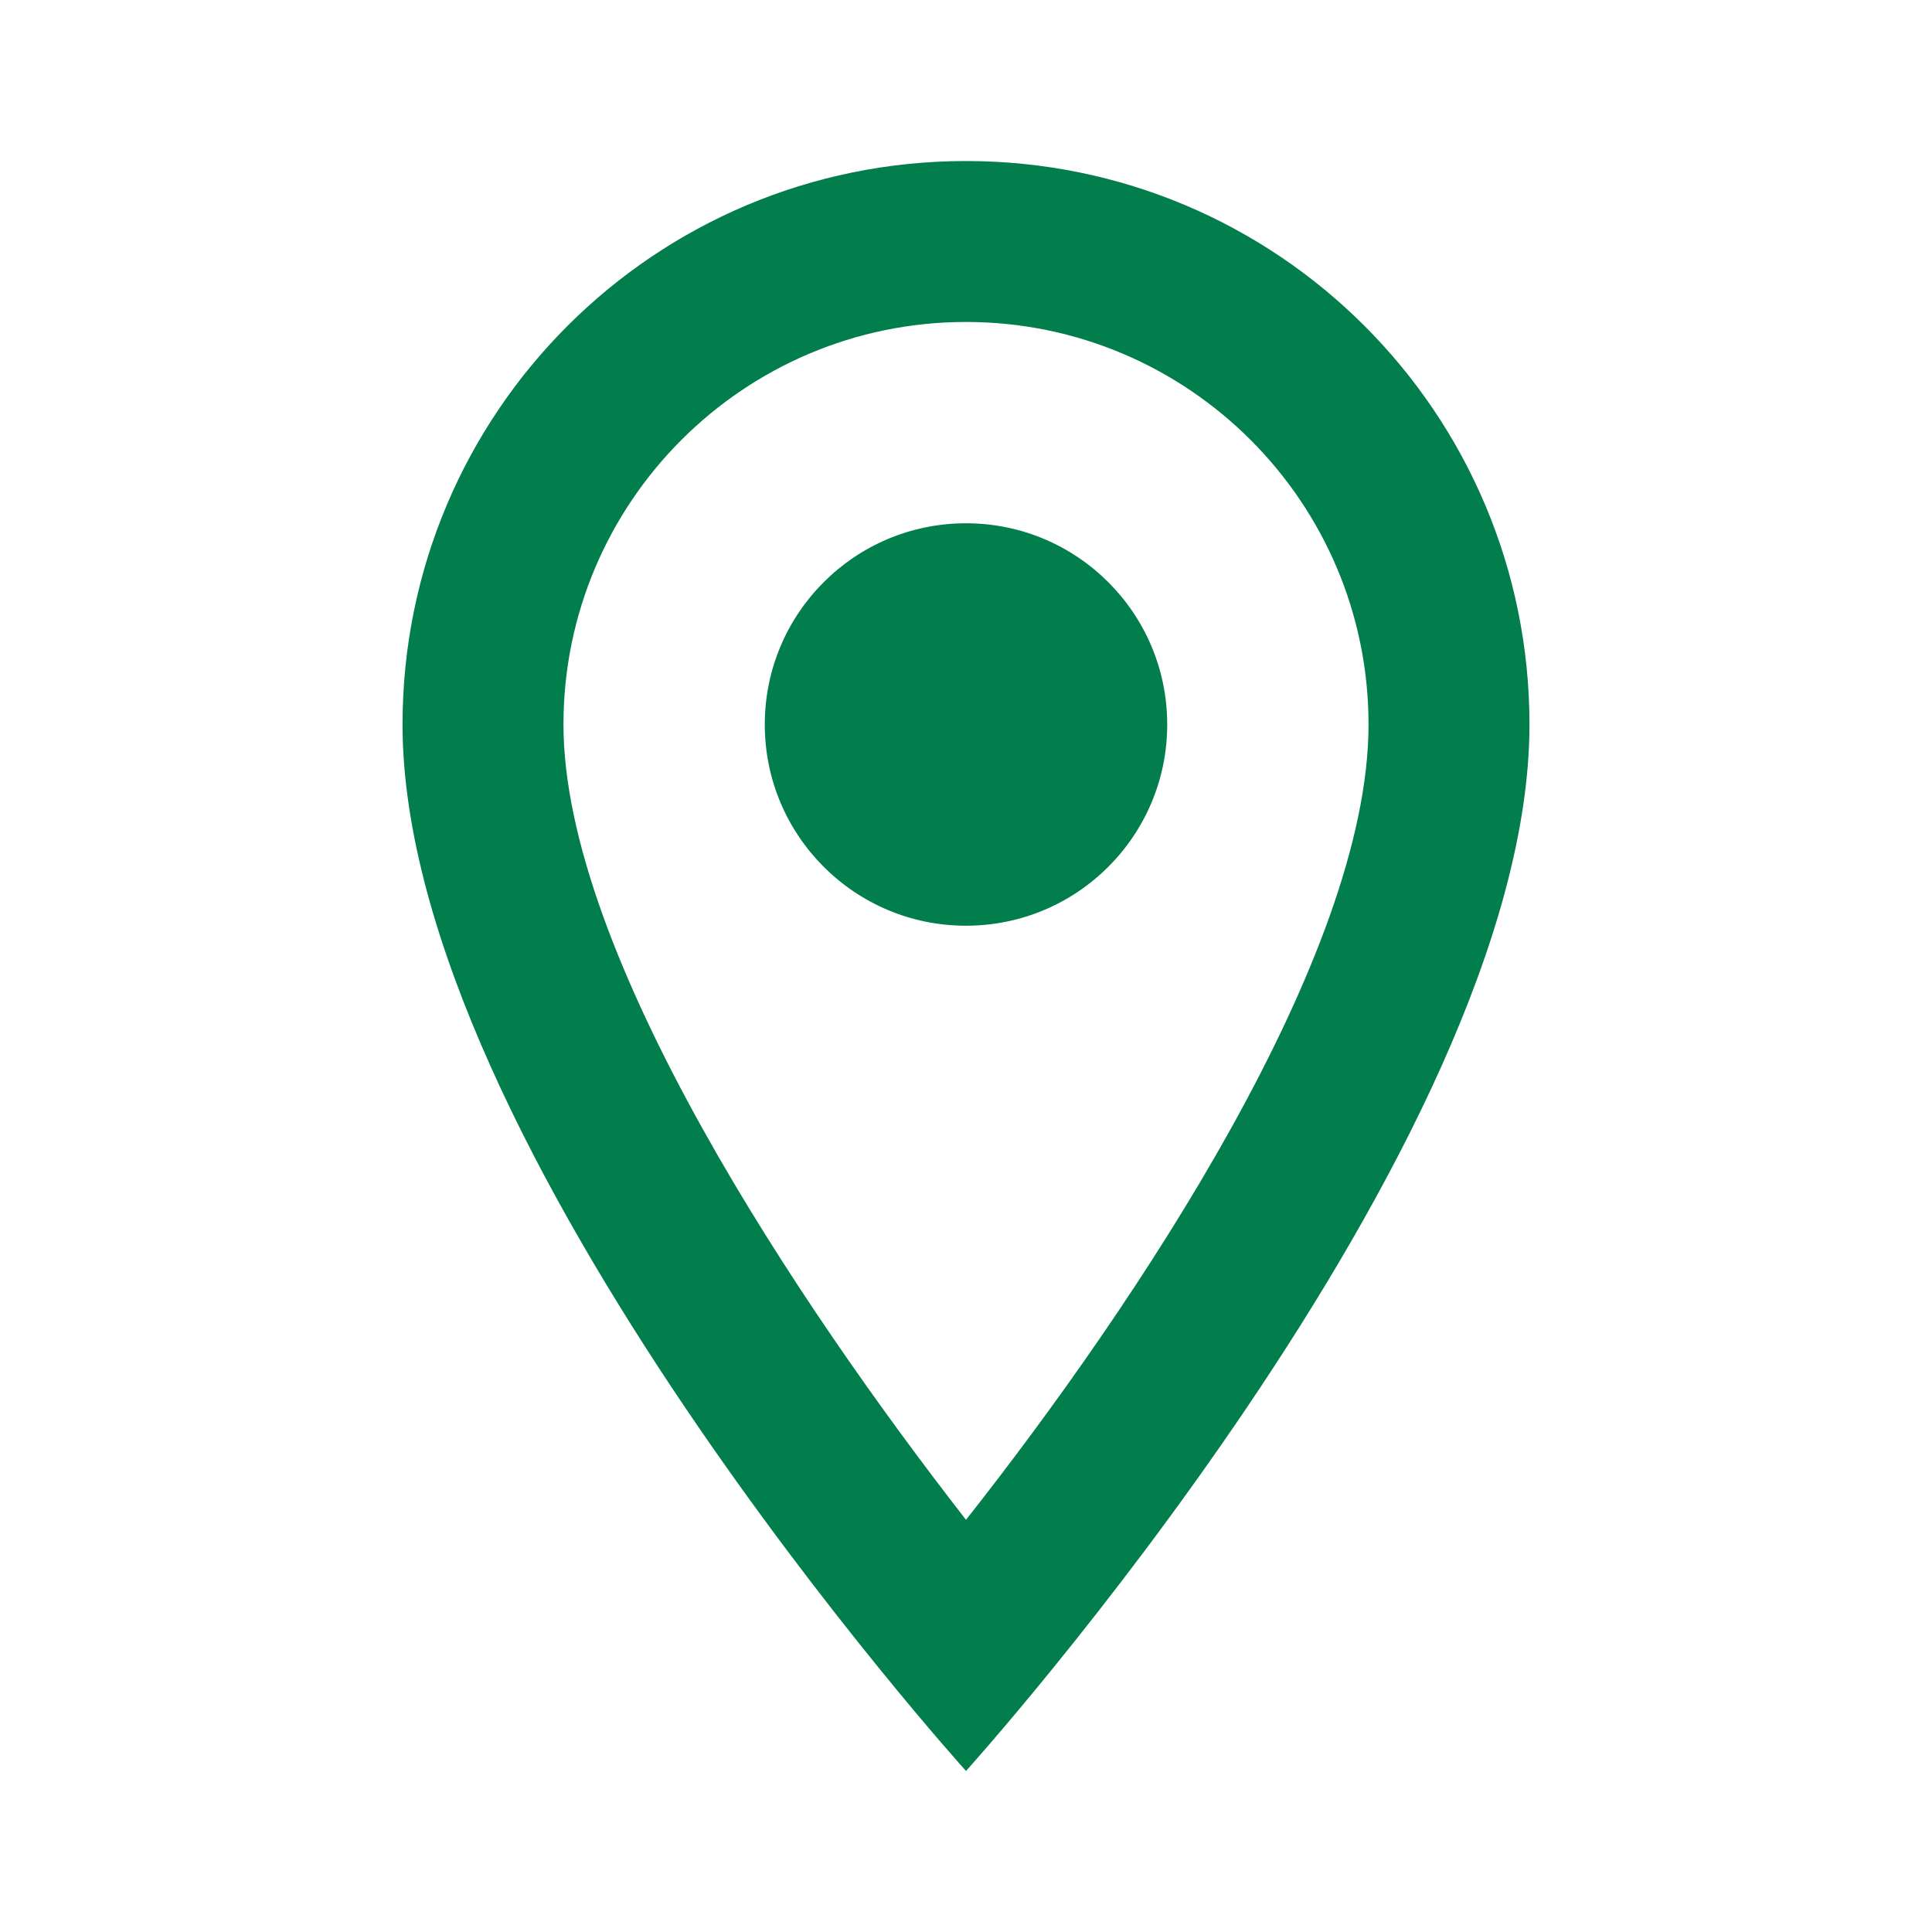 <svg width="20" height="20" viewBox="0 0 20 20" fill="none" xmlns="http://www.w3.org/2000/svg">
<path d="M10 9.583C11.151 9.583 12.083 8.651 12.083 7.5C12.083 6.349 11.151 5.417 10 5.417C8.849 5.417 7.917 6.349 7.917 7.5C7.917 8.651 8.849 9.583 10 9.583Z" fill="#027D4C"/>
<path d="M10 1.667C6.775 1.667 4.167 4.275 4.167 7.5C4.167 11.875 10 18.333 10 18.333C10 18.333 15.833 11.875 15.833 7.5C15.833 4.275 13.225 1.667 10 1.667ZM5.833 7.5C5.833 5.2 7.7 3.333 10 3.333C12.3 3.333 14.167 5.2 14.167 7.5C14.167 9.9 11.767 13.492 10 15.733C8.267 13.508 5.833 9.875 5.833 7.5Z" fill="#027D4C"/>
</svg>
